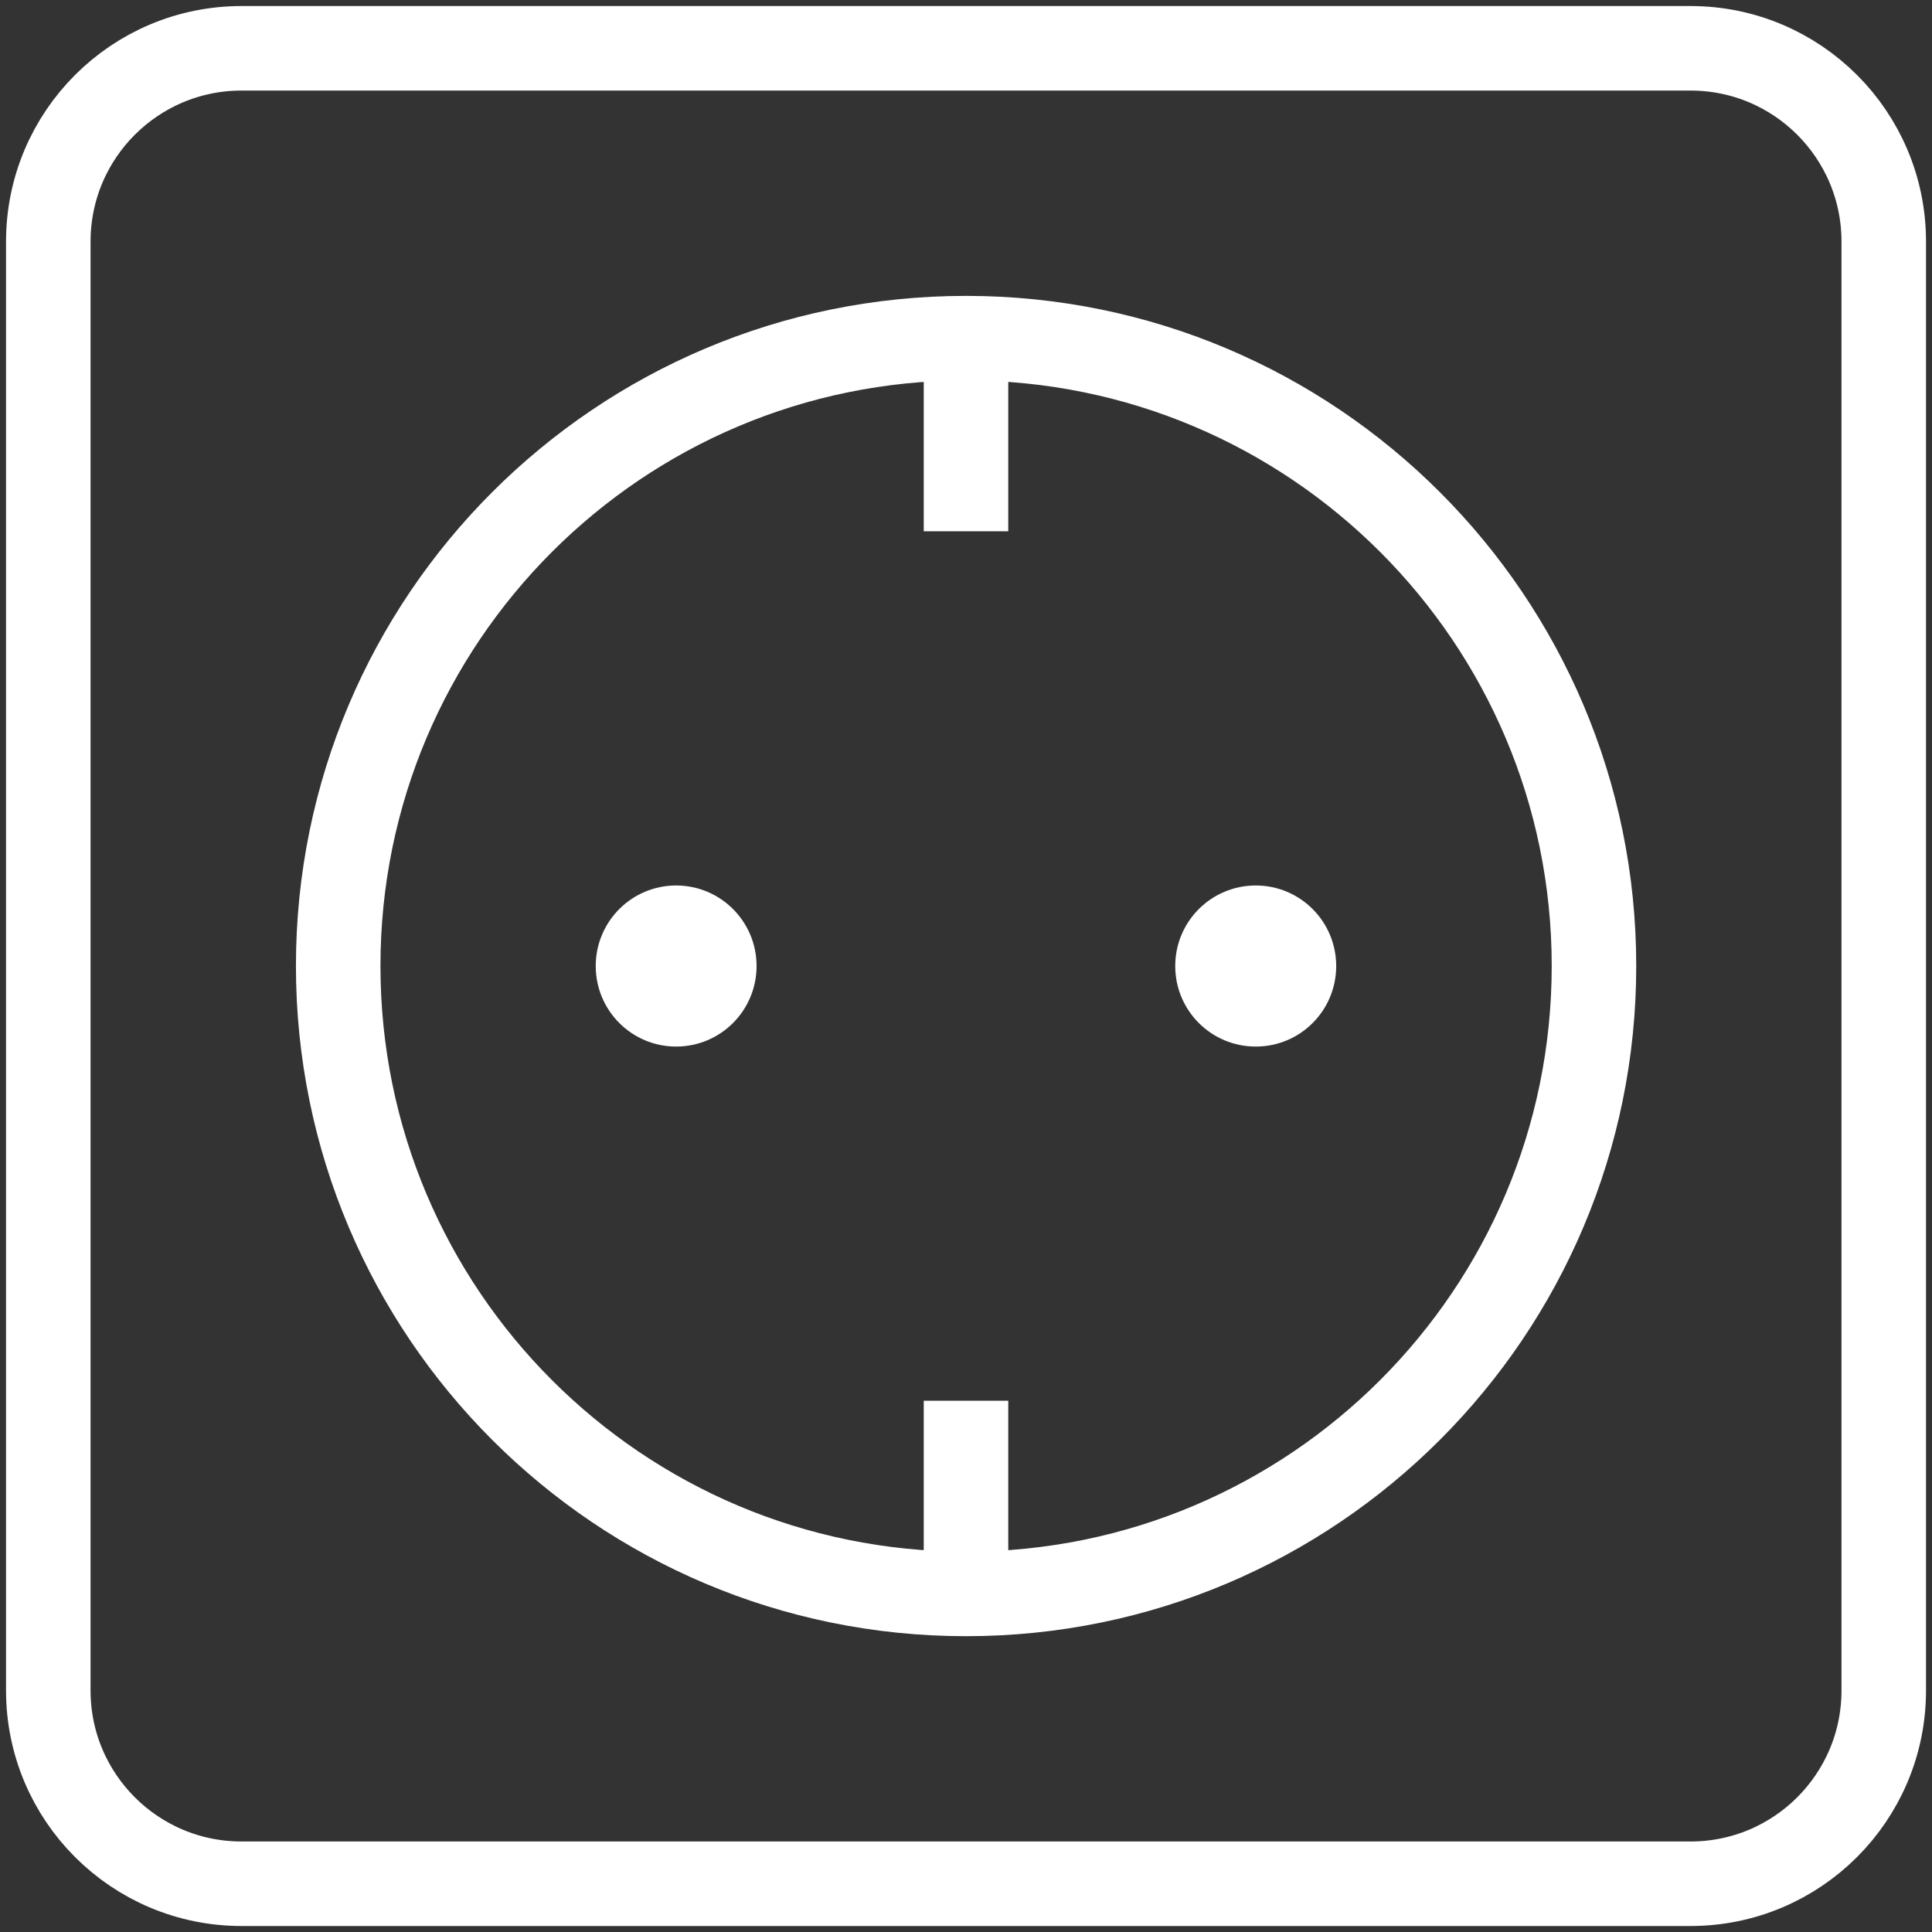 <svg width="80" height="80" viewBox="0 0 80 80" fill="none" xmlns="http://www.w3.org/2000/svg">
<rect x="0" y="0" width="80" height="80" fill="#333333" stroke="none"/>
<g clip-path="url(#clip0_3987_32732)">
<path d="M40 58V66.001" stroke="white" stroke-width="3.5" stroke-linejoin="round"/>
<path d="M40 14.002V21.998" stroke="white" stroke-width="3.5" stroke-linejoin="round"/>
<path d="M66.003 39.999C66.003 54.355 54.361 66.001 40.001 66.001C25.641 66.001 14.004 54.359 14.004 39.999C14.004 25.639 25.645 14.002 40.001 14.002C54.357 14.002 66.003 25.643 66.003 39.999Z" stroke="white" stroke-width="3.5" stroke-linecap="square" stroke-linejoin="round"/>
<path d="M27.998 36.666C26.159 36.666 24.668 38.157 24.668 40.001C24.668 41.845 26.159 43.336 27.998 43.336C29.837 43.336 31.328 41.845 31.328 40.001C31.328 38.157 29.837 36.666 27.998 36.666Z" fill="white"/>
<path d="M51.999 36.666C50.155 36.666 48.664 38.157 48.664 40.001C48.664 41.845 50.155 43.336 51.999 43.336C53.843 43.336 55.329 41.845 55.329 40.001C55.329 38.157 53.838 36.666 51.999 36.666Z" fill="white"/>
<path d="M70.001 2H10.001C5.582 2 2 5.582 2 10.001V70.001C2 74.42 5.582 78.002 10.001 78.002H70.001C74.42 78.002 78.002 74.42 78.002 70.001V10.001C78.002 5.582 74.42 2 70.001 2Z" stroke="white" stroke-width="3.5" stroke-linejoin="round"/>
</g>
<defs>
<clipPath id="clip0_3987_32732">
<rect width="80" height="80" fill="white"/>
</clipPath>
</defs>
</svg>
